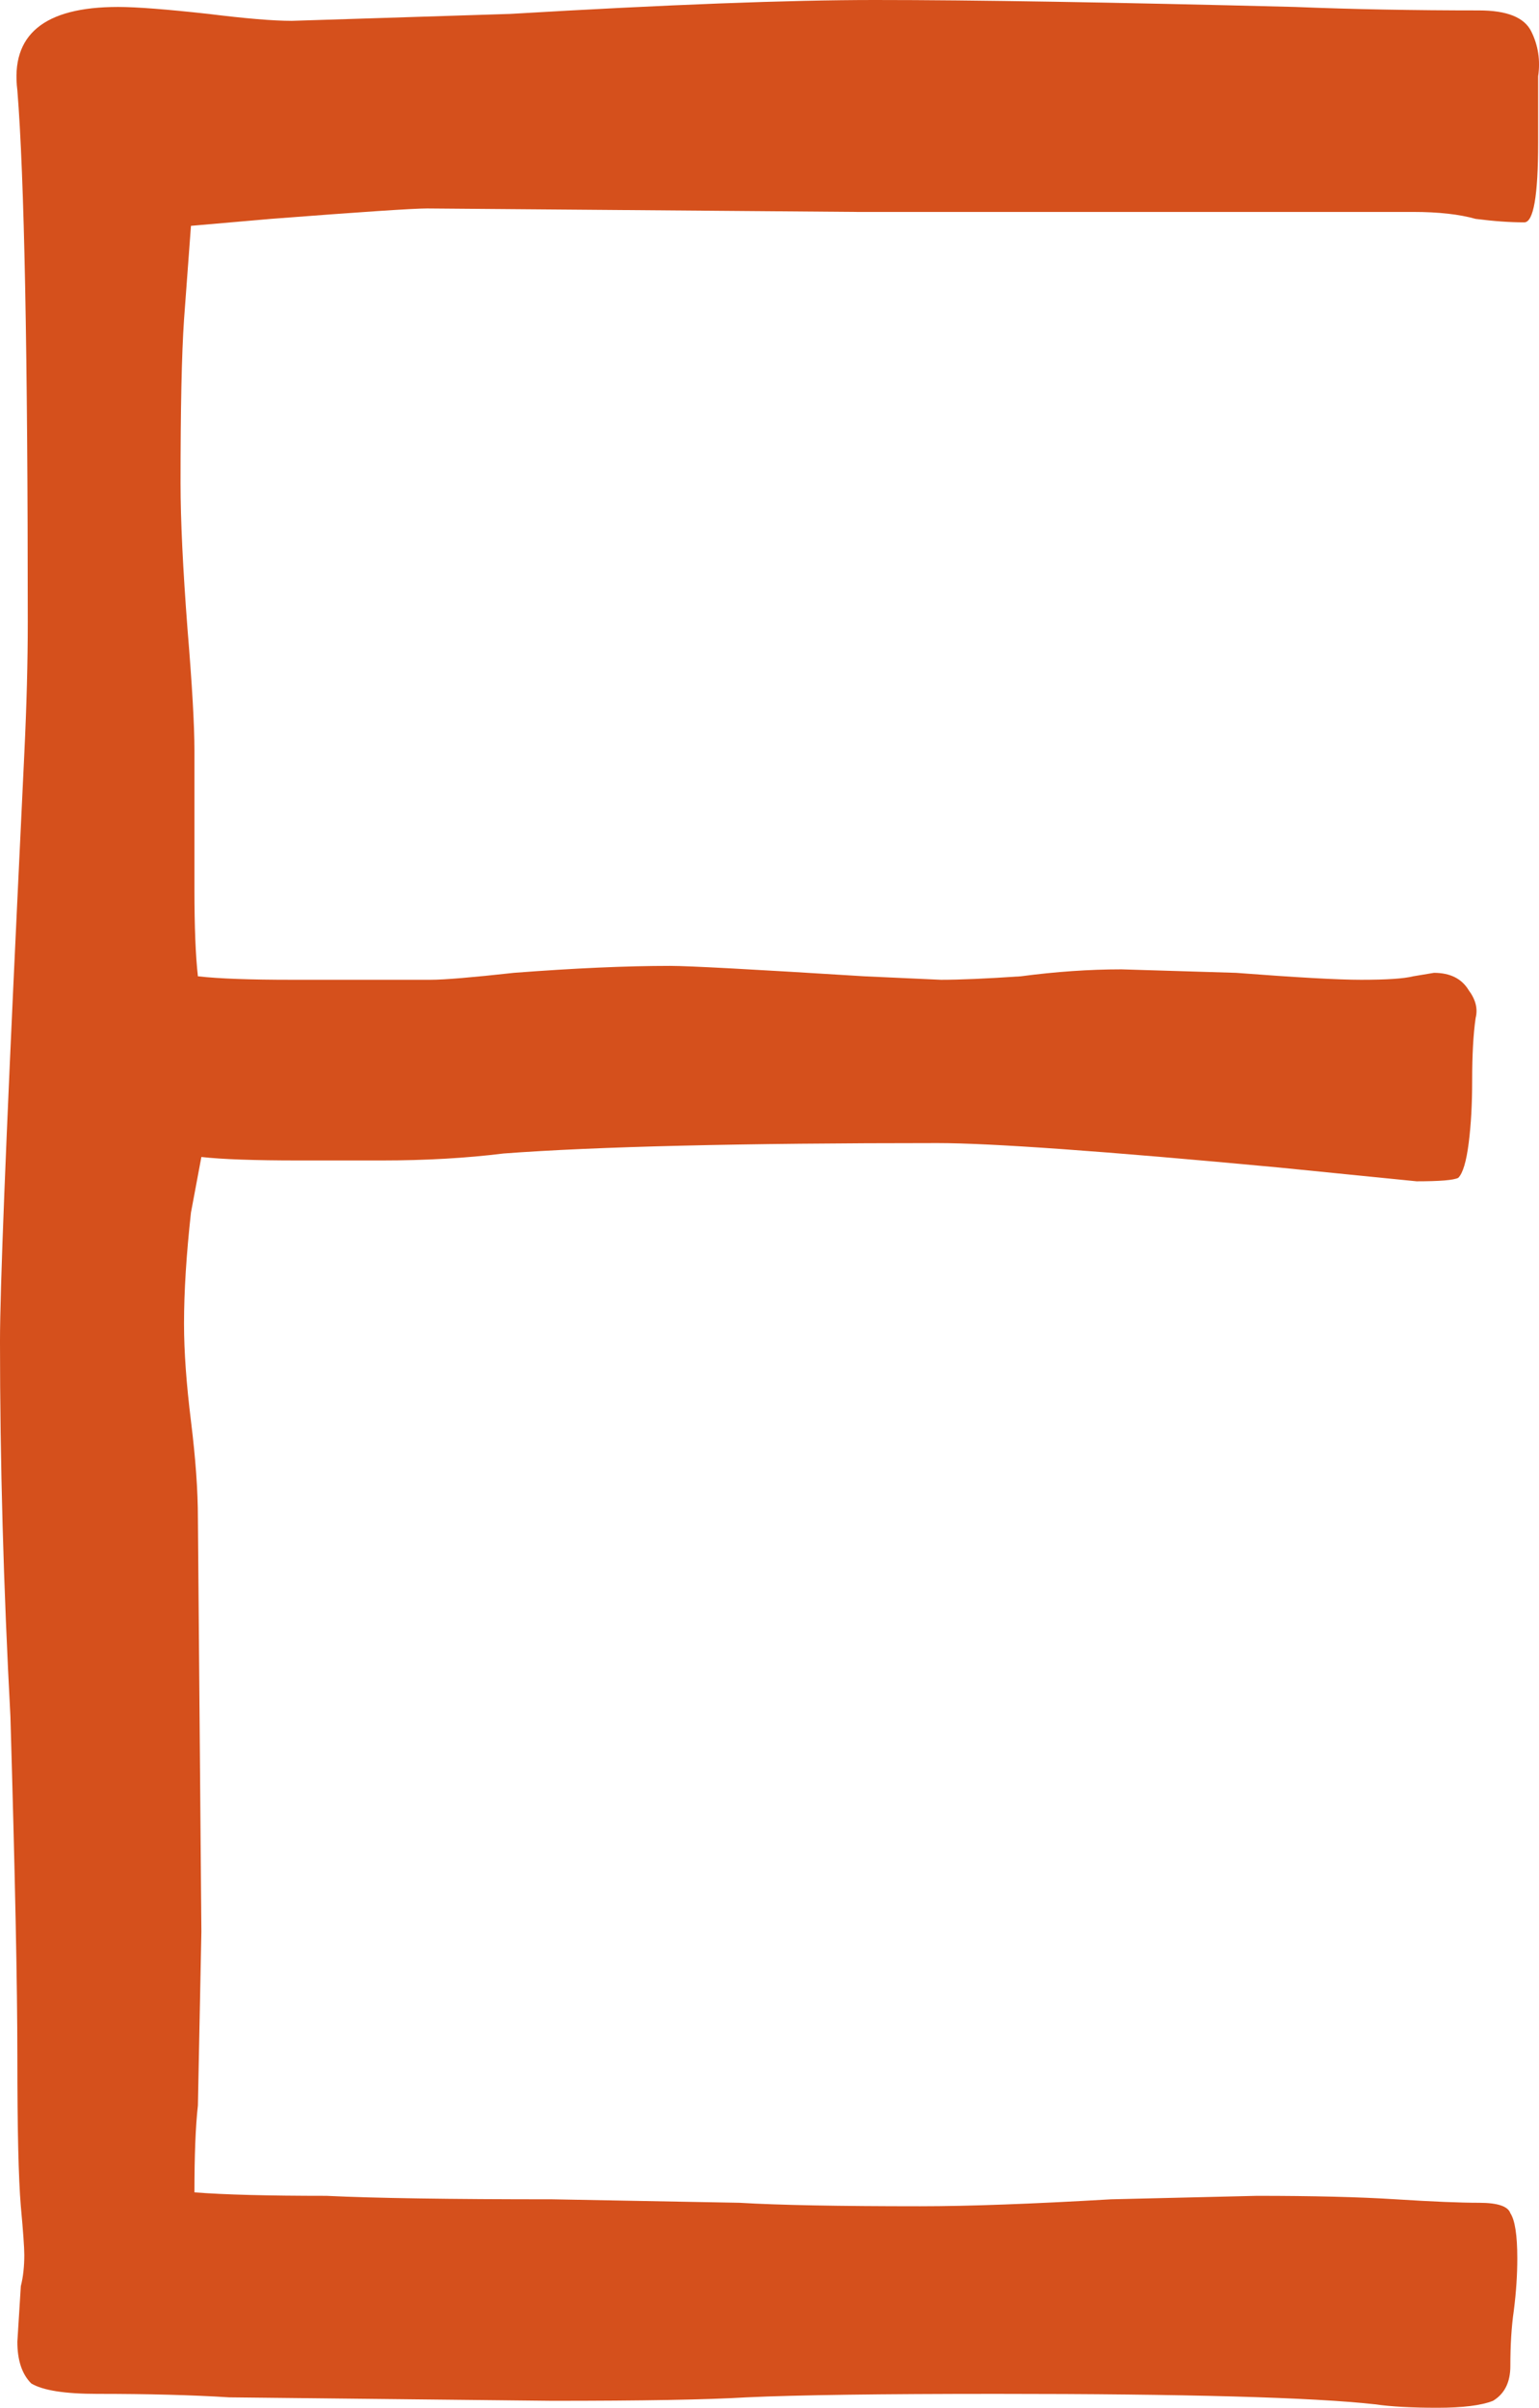 <?xml version="1.0" encoding="UTF-8"?>
<svg id="Layer_2" data-name="Layer 2" xmlns="http://www.w3.org/2000/svg" viewBox="0 0 124.11 194.04">
  <g id="Layer_1-2" data-name="Layer 1">
    <path d="M124.04,11.48c0,4.29-.37,6.44-1.12,6.44-1.12,0-2.43-.09-3.92-.28-1.31-.37-2.99-.56-5.04-.56h-44.8l-34.72-.28c-1.12,0-5.32.28-12.6.84l-6.44.56-.56,7.56c-.19,2.8-.28,7.19-.28,13.16,0,2.99.19,6.91.56,11.76.37,4.48.56,7.75.56,9.8v11.2c0,2.99.09,5.32.28,7,1.68.19,4.2.28,7.56.28h11.2c1.12,0,3.36-.19,6.72-.56,4.85-.37,9.05-.56,12.6-.56,1.49,0,6.72.28,15.68.84l6.16.28c1.49,0,3.64-.09,6.44-.28,2.8-.37,5.51-.56,8.12-.56l9.24.28c4.85.37,8.21.56,10.08.56,2.05,0,3.45-.09,4.2-.28l1.68-.28c1.31,0,2.24.47,2.8,1.4.56.75.75,1.49.56,2.24-.19,1.31-.28,2.99-.28,5.04,0,1.87-.09,3.55-.28,5.04-.19,1.49-.47,2.43-.84,2.8-.37.19-1.49.28-3.36.28l-11.2-1.12c-14-1.31-23.15-1.96-27.44-1.96-15.87,0-27.53.28-35,.84-2.99.37-6.25.56-9.8.56h-6.72c-3.55,0-6.16-.09-7.84-.28l-.84,4.48c-.37,3.36-.56,6.35-.56,8.96,0,2.24.19,4.85.56,7.84.37,2.99.56,5.6.56,7.84l.28,33.32-.28,14c-.19,1.68-.28,4.01-.28,7,2.43.19,5.97.28,10.64.28,3.92.19,9.99.28,18.2.28l15.12.28c3.17.19,8.03.28,14.56.28,3.92,0,9.05-.19,15.4-.56l11.76-.28c4.48,0,8.21.09,11.2.28,2.99.19,5.23.28,6.72.28s2.33.28,2.52.84c.37.56.56,1.77.56,3.64,0,1.31-.09,2.71-.28,4.2-.19,1.31-.28,2.8-.28,4.48,0,1.31-.47,2.24-1.4,2.8-.93.37-2.43.56-4.48.56s-3.73-.09-5.04-.28c-5.04-.56-15.21-.84-30.52-.84-9.33,0-16.05.09-20.16.28-3.17.19-8.4.28-15.68.28l-26.04-.28c-2.99-.19-6.53-.28-10.64-.28-2.61,0-4.39-.28-5.32-.84-.75-.75-1.12-1.87-1.12-3.36l.28-4.48c.19-.75.28-1.59.28-2.52,0-.56-.09-1.87-.28-3.92-.19-2.24-.28-6.25-.28-12.04s-.19-14.75-.56-27.44c-.56-10.45-.84-20.53-.84-30.24,0-4.11.47-15.96,1.4-35.56.19-3.92.37-7.84.56-11.76.19-3.92.28-7.47.28-10.64,0-21.65-.28-35.93-.84-42.84C.84,2.8,3.55.56,9.52.56c1.49,0,3.92.19,7.28.56,2.99.37,5.23.56,6.72.56l17.64-.56c12.69-.75,22.49-1.12,29.4-1.12,8.03,0,19.32.19,33.88.56,4.67.19,9.61.28,14.84.28,2.24,0,3.64.56,4.2,1.68.56,1.12.75,2.33.56,3.64v5.32Z" fill="#d5501c" stroke-width="0"/>
  </g>
</svg>
